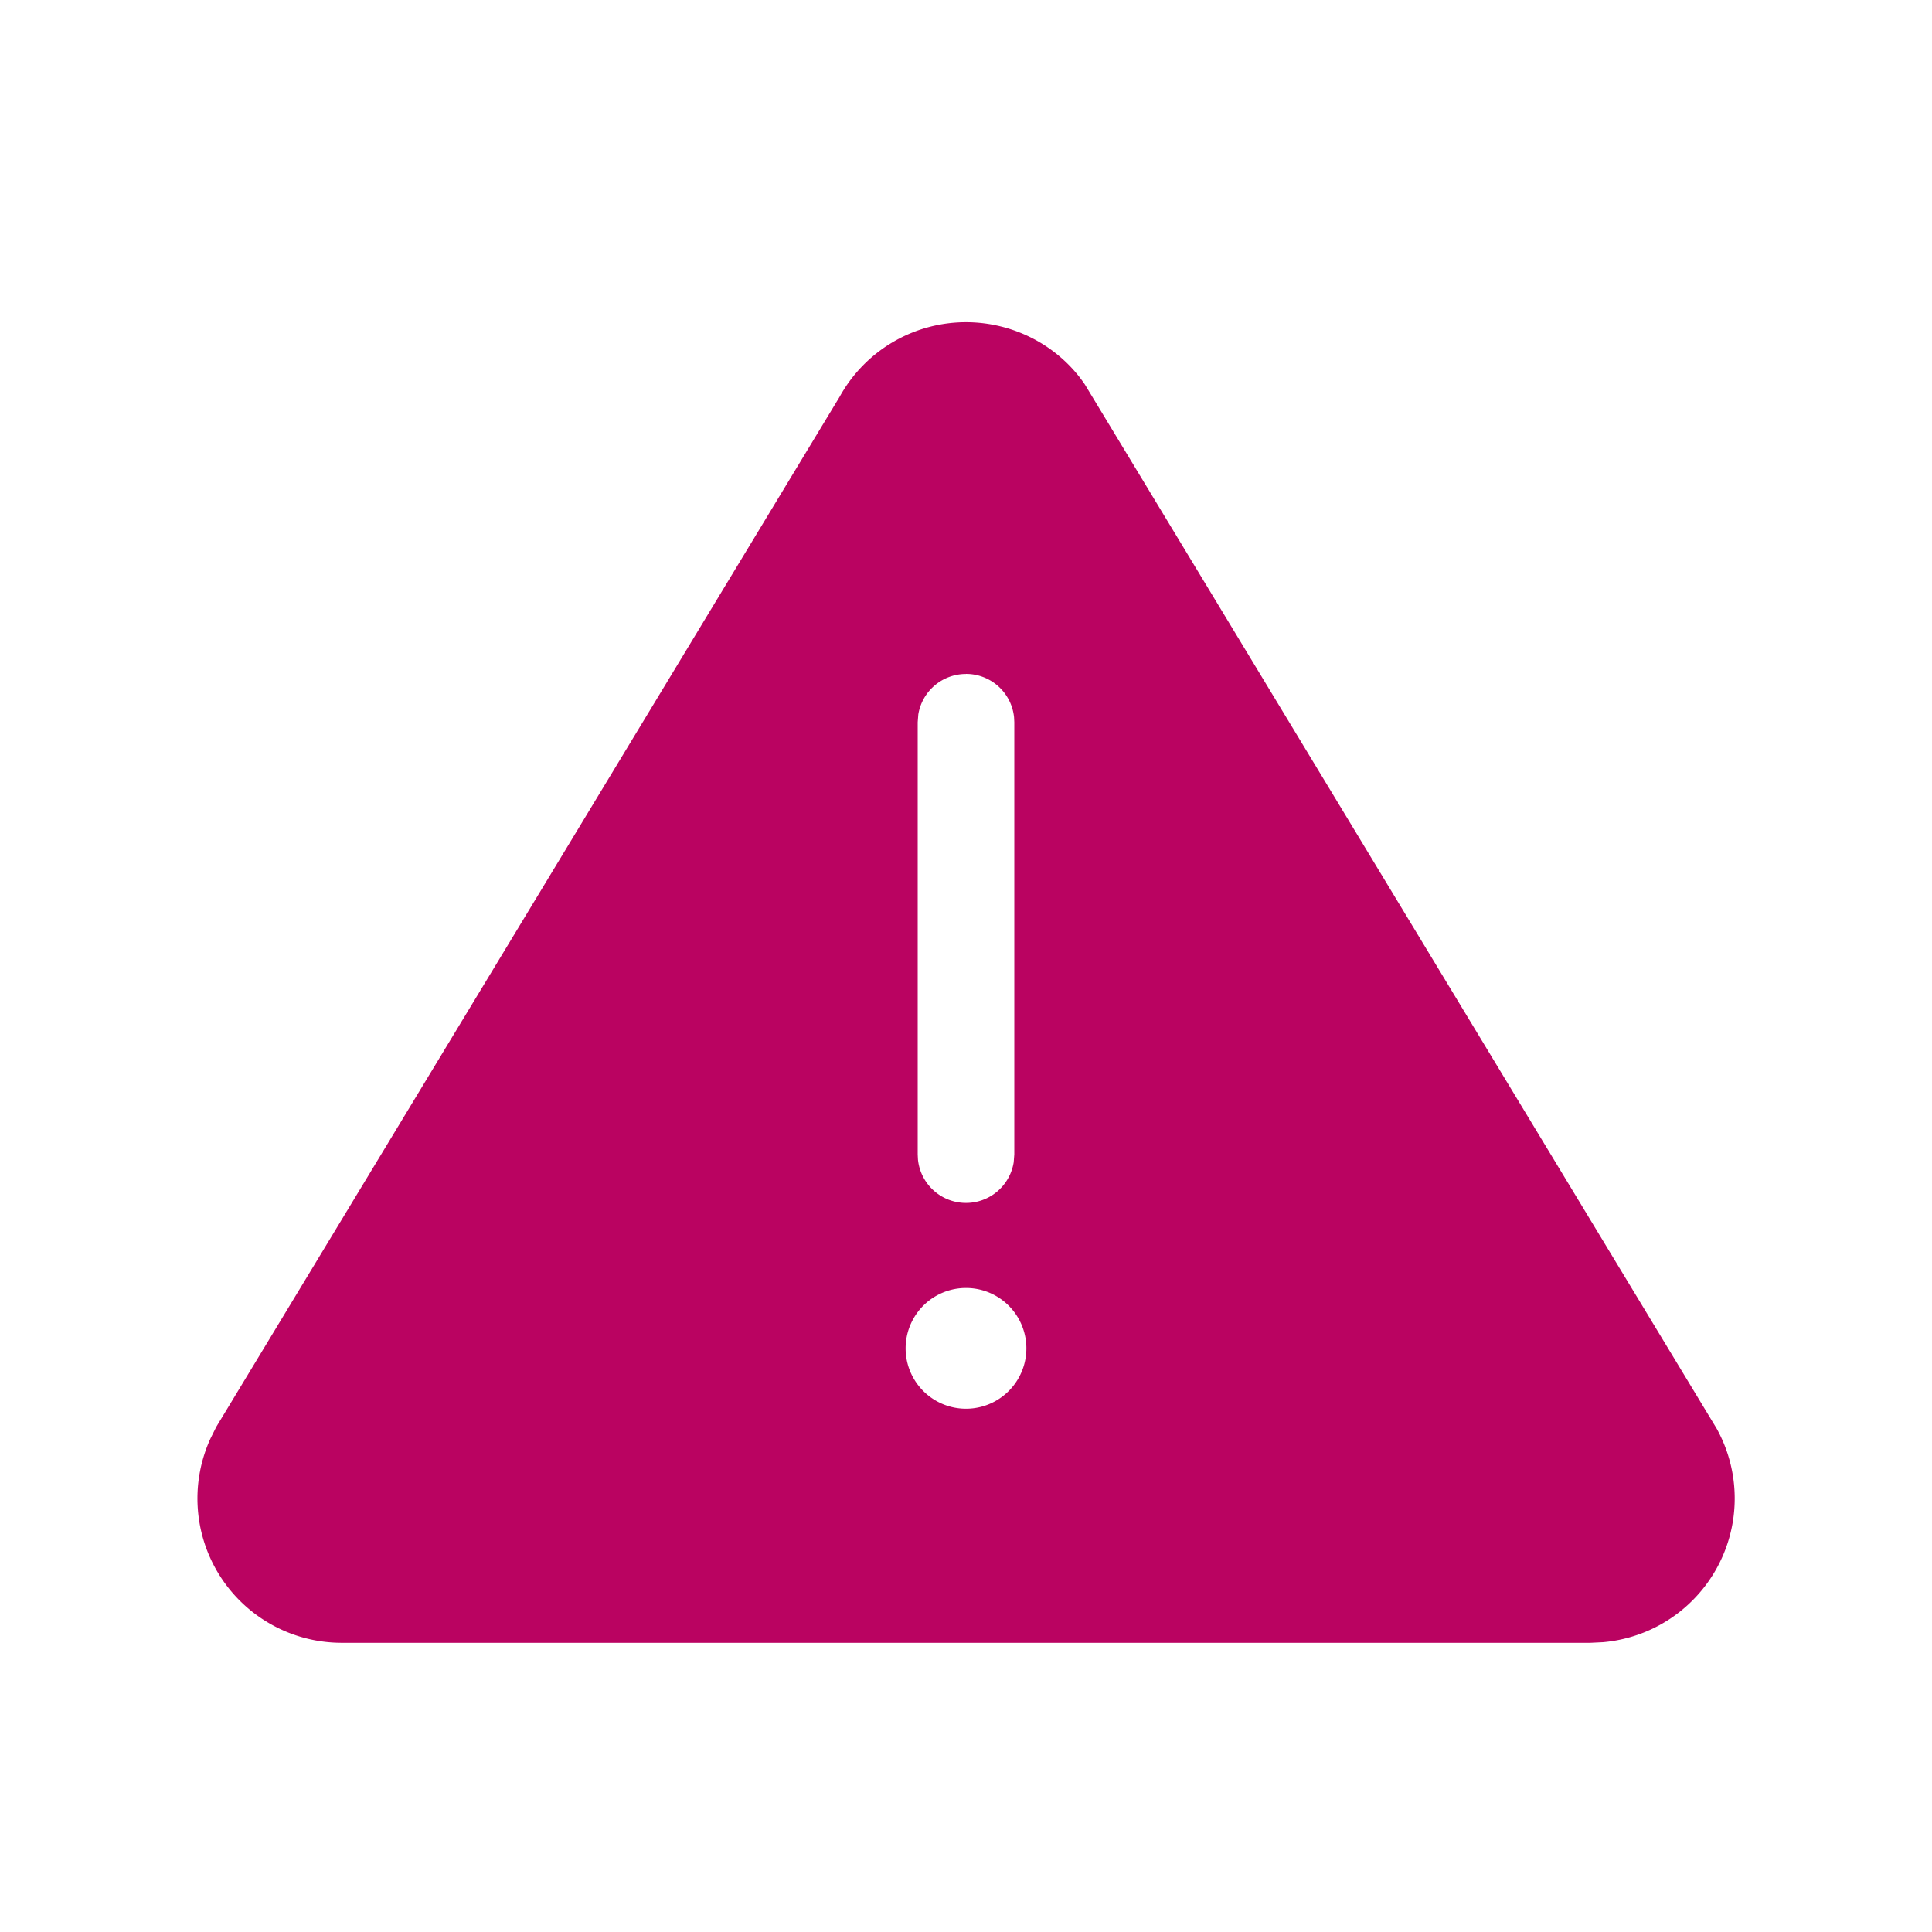 <svg width="32" height="32" viewBox="0 0 32 32" xmlns="http://www.w3.org/2000/svg">
    <path d="M16 5.337c.798 0 1.538.397 1.968 1.03l10.466 17.296A2.39 2.39 0 0 1 26.55 27.2l-.21.01H5.659A2.39 2.39 0 0 1 3.6 26.032a2.393 2.393 0 0 1-.115-2.203l.097-.195L13.907 6.572A2.39 2.39 0 0 1 16 5.337zm0 15.996a1 1 0 1 0 0 2 1 1 0 0 0 0-2zm0-10.17a.8.8 0 0 0-.79.67l-.01.13v7.158l.004.082a.8.8 0 0 0 1.586.048l.01-.13v-7.159l-.004-.082a.8.8 0 0 0-.796-.718z" fill="#BA0361" fill-rule="evenodd"/>
</svg>
